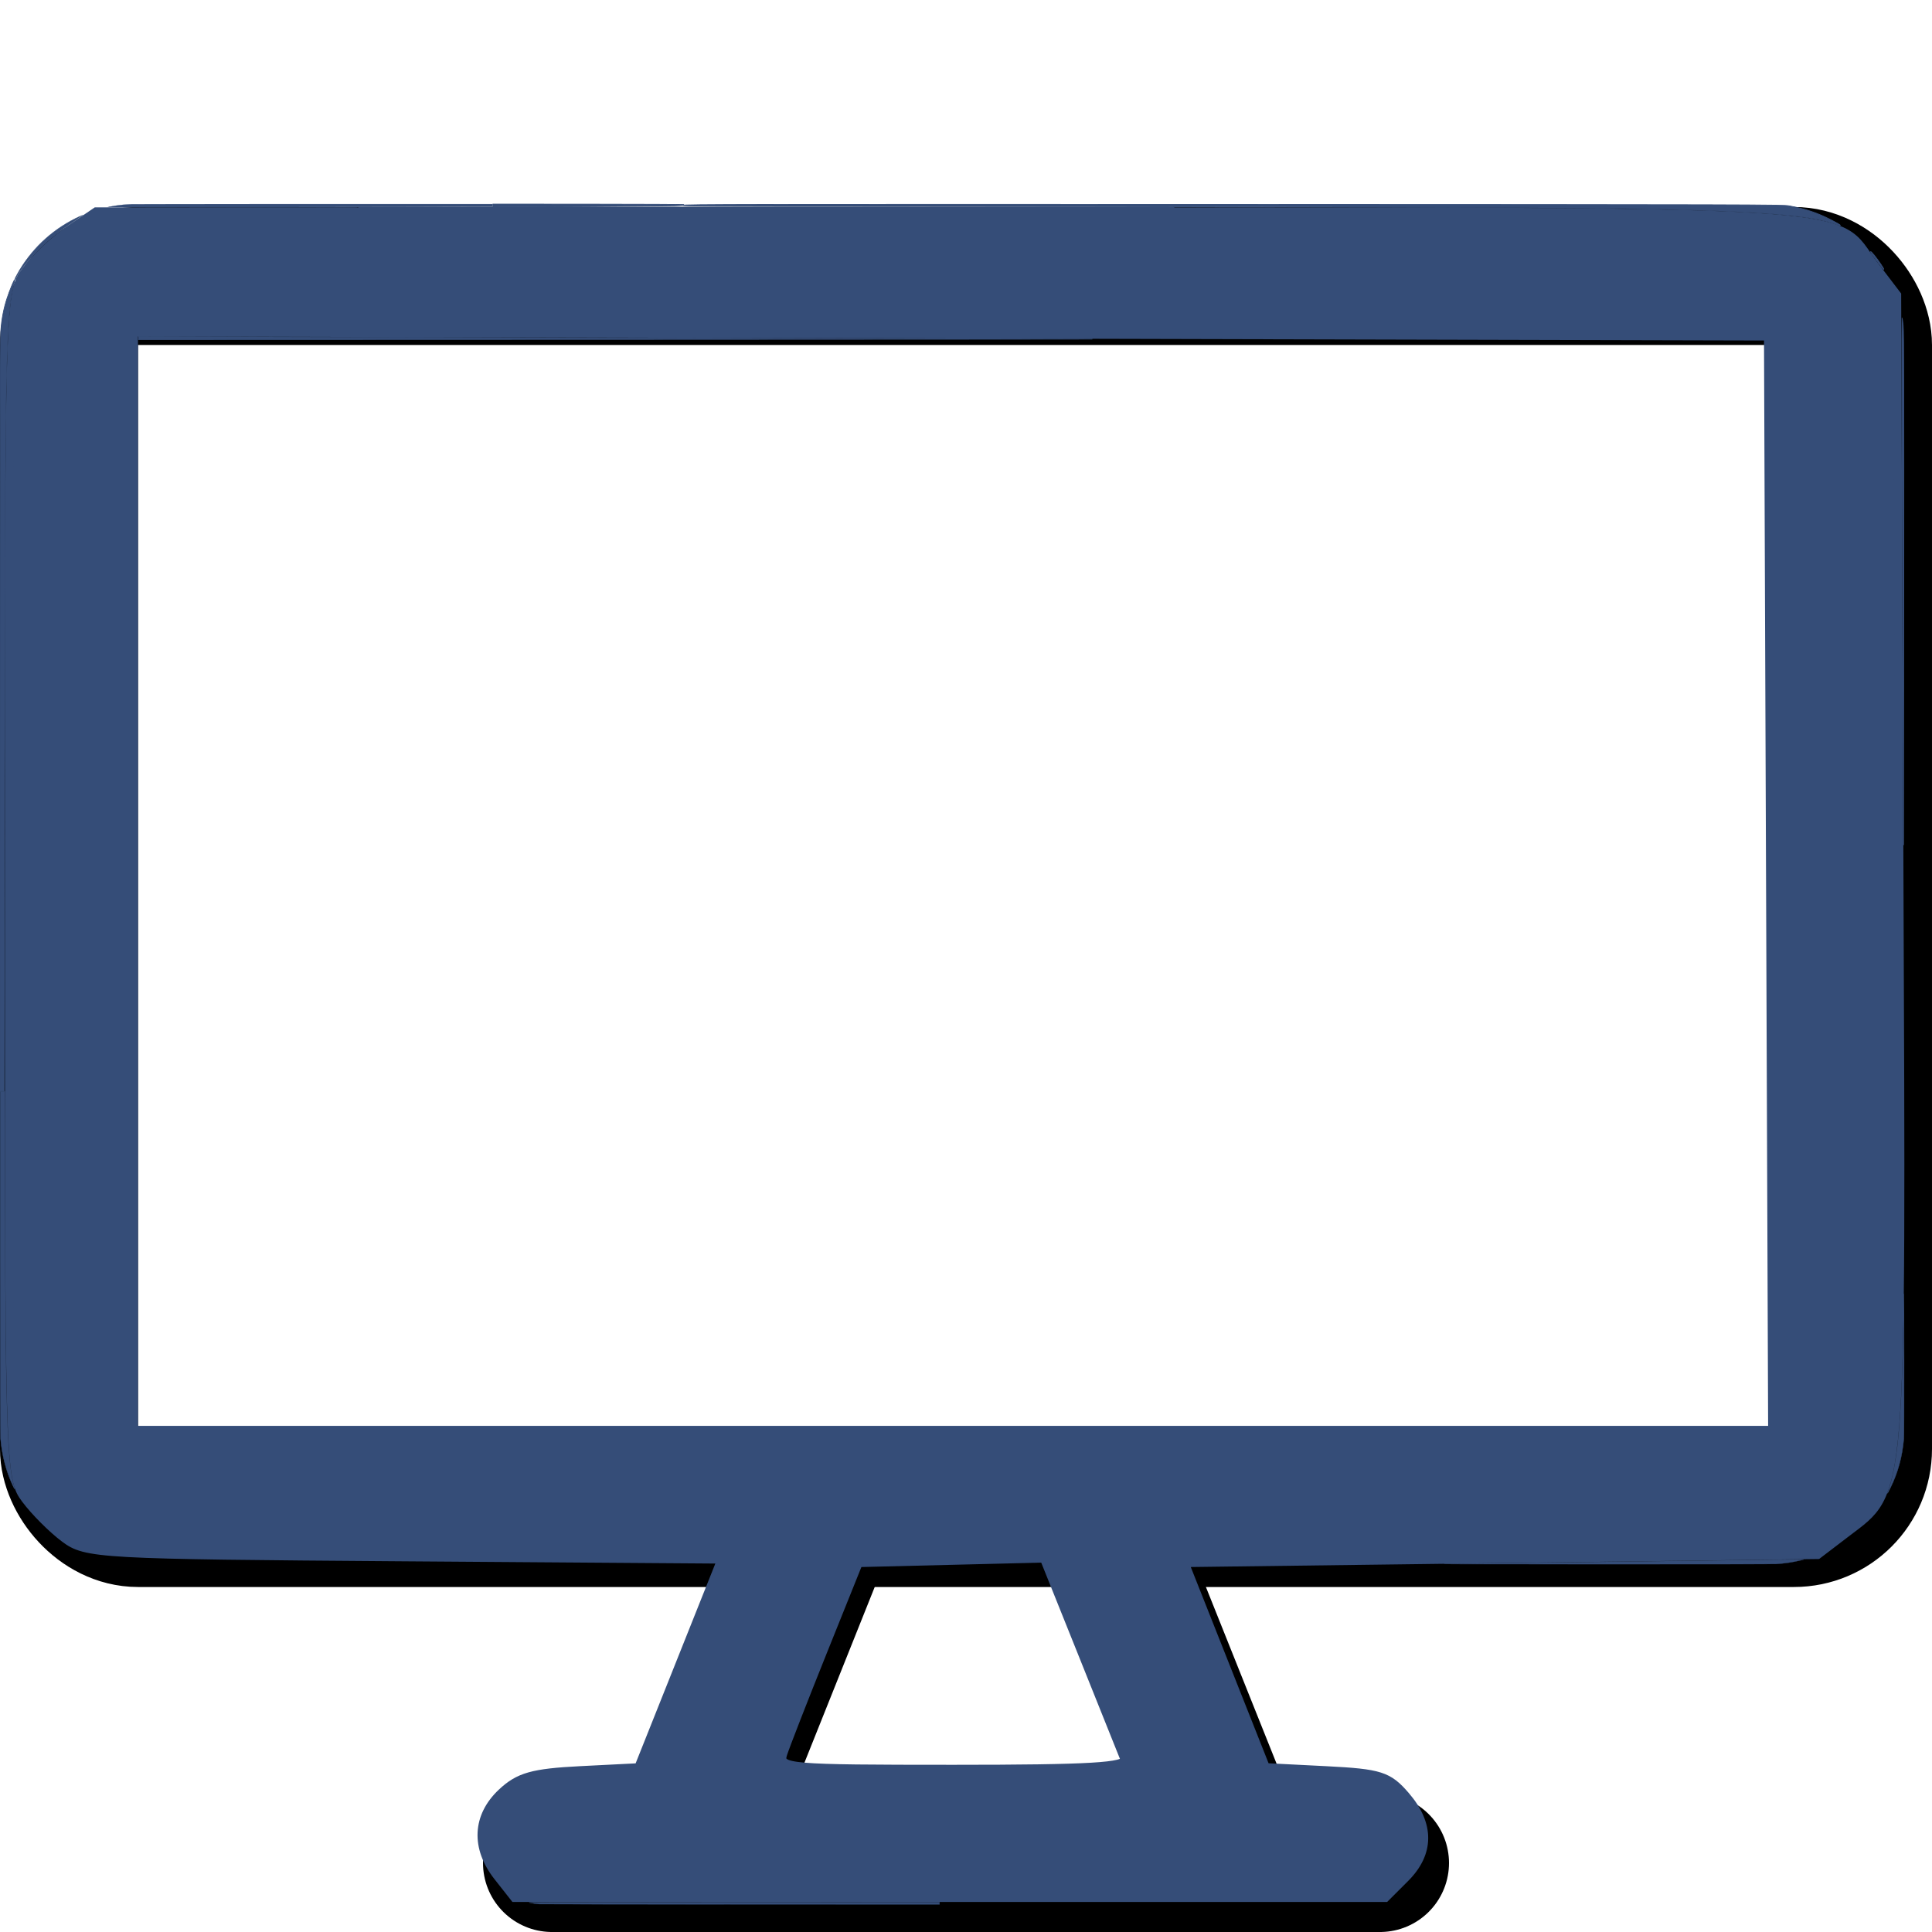 <?xml version="1.0" encoding="UTF-8" standalone="no"?>
<svg
   xmlns:dc="http://purl.org/dc/elements/1.1/"
   xmlns:cc="http://creativecommons.org/ns#"
   xmlns:rdf="http://www.w3.org/1999/02/22-rdf-syntax-ns#"
   xmlns:svg="http://www.w3.org/2000/svg"
   xmlns="http://www.w3.org/2000/svg"
   xmlns:sodipodi="http://sodipodi.sourceforge.net/DTD/sodipodi-0.dtd"
   xmlns:inkscape="http://www.inkscape.org/namespaces/inkscape"
   viewBox="0 0 14 14"
   height="600"
   width="600"
   version="1.1"
   id="svg12"
   sodipodi:docname="streamlinehq-computer-screen-1-computer-devices-600.SVG.svg"
   inkscape:version="0.92.5 (2060ec1f9f, 2020-04-08)">
  <defs
     id="defs16" />
  <sodipodi:namedview
     pagecolor="#ffffff"
     bordercolor="#666666"
     borderopacity="1"
     objecttolerance="10"
     gridtolerance="10"
     guidetolerance="10"
     inkscape:pageopacity="0"
     inkscape:pageshadow="2"
     inkscape:window-width="1920"
     inkscape:window-height="1049"
     id="namedview14"
     showgrid="false"
     inkscape:zoom="0.78666667"
     inkscape:cx="320.27853"
     inkscape:cy="379.89619"
     inkscape:window-x="1920"
     inkscape:window-y="0"
     inkscape:window-maximized="1"
     inkscape:current-layer="svg12" />
  <g
     id="g10">
    <rect
       x="0.5"
       y="2"
       width="13"
       height="9"
       rx="0.5"
       fill="none"
       stroke="#000000"
       stroke-linecap="round"
       stroke-linejoin="round"
       id="rect2" />
    <line
       x1="6"
       y1="11"
       x2="5"
       y2="13.5"
       fill="none"
       stroke="#000000"
       stroke-linecap="round"
       stroke-linejoin="round"
       id="line4" />
    <line
       x1="8"
       y1="11"
       x2="9"
       y2="13.5"
       fill="none"
       stroke="#000000"
       stroke-linecap="round"
       stroke-linejoin="round"
       id="line6" />
    <line
       x1="4"
       y1="13.5"
       x2="10"
       y2="13.5"
       fill="none"
       stroke="#000000"
       stroke-linecap="round"
       stroke-linejoin="round"
       id="line8" />
  </g>
  <path
     style="fill:#354d78;fill-opacity:1;stroke:#354d78;stroke-width:2.542;stroke-opacity:1;stroke-miterlimit:4;stroke-dasharray:none"
     d="m 156.795,591.267 c -7.179,-9.126 -6.713,-19.025 1.248,-26.503 5.369,-5.043 9.739,-6.285 24.805,-7.046 l 18.289,-0.924 13.052,-32.72 13.052,-32.72 -99.963,-0.719 c -96.409,-0.694 -100.212,-0.906 -106.98,-5.961 -3.86,-2.883 -9.376,-8.401 -12.259,-12.263 -5.183,-6.942 -5.242,-9.123 -5.242,-193.512 0,-185.241 0.036,-186.54 5.319,-193.67 2.925,-3.948 9.101,-9.752 13.723,-12.898 l 8.405,-5.72 H 299.485 c 298.359,0 277.227,-1.231 291.104,16.959 l 7.123,9.337 0.71,180.708 c 0.794,201.941 1.291,195.682 -16.625,209.353 l -9.105,6.948 -99.694,1.271 -99.694,1.271 12.748,32.154 12.748,32.154 19.01,0.96 c 17.046,0.861 19.638,1.69 25.091,8.03 7.783,9.049 7.728,18.083 -0.159,25.97 l -6.24,6.24 H 299.283 162.064 Z m 197.408,-37.157 c -0.691,-1.748 -6.667,-16.656 -13.28,-33.129 l -12.023,-29.951 -29.188,0.714 -29.188,0.714 -11.169,27.792 c -6.143,15.286 -11.829,29.872 -12.636,32.415 -1.388,4.373 1.522,4.623 53.637,4.623 43.059,0 54.83,-0.695 53.848,-3.178 z M 557.687,278.263 557.034,106.017 299.619,105.369 42.203,104.722 v 172.893 172.893 h 258.069 258.069 z"
     id="path861"
     inkscape:connector-curvature="0"
     transform="scale(0.023)" />
  <path
     style="fill:#354d78;fill-opacity:1;stroke:#354d78;stroke-width:0.318;stroke-opacity:1"
     d="m 137.454,65.341 c 57.199,-0.044 150.798,-0.044 207.998,0 57.199,0.044 10.4,0.08 -103.999,0.08 -114.399,0 -161.198,-0.036 -103.999,-0.08 z"
     id="path863"
     inkscape:connector-curvature="0"
     transform="scale(0.023)" />
  <path
     style="fill:#354d78;fill-opacity:1;stroke:#354d78;stroke-width:0.225;stroke-opacity:1"
     d="M 578.288,70.602 C 570.008,67.623 552.412,66.348 510.311,65.677 492.479,65.393 366.27,65.034 279.809,65.022 c -57.458,-0.008 -64.662,-0.047 -64.662,-0.348 0,-0.301 19.009,-0.332 173.2,-0.279 164.61,0.057 173.306,0.079 175.335,0.457 5.136,0.957 8.861,2.194 13.034,4.328 3.478,1.779 4.083,2.325 1.572,1.422 z"
     id="path865"
     inkscape:connector-curvature="0"
     transform="scale(0.023)" />
  <path
     style="fill:#354d78;fill-opacity:1;stroke:#354d78;stroke-width:0.225;stroke-opacity:1"
     d="m 591.844,82.941 c -2.168,-2.896 -2.611,-3.555 -2.48,-3.685 0.062,-0.062 0.554,0.428 1.092,1.089 1.383,1.699 3.214,4.418 3.07,4.562 -0.066,0.066 -0.823,-0.818 -1.682,-1.965 z"
     id="path867"
     inkscape:connector-curvature="0"
     transform="scale(0.023)" />
  <path
     style="fill:#354d78;fill-opacity:1;stroke:#354d78;stroke-width:0.225;stroke-opacity:1"
     d=""
     id="path869"
     inkscape:connector-curvature="0"
     transform="scale(0.023)" />
  <path
     style="fill:#354d78;fill-opacity:1;stroke:#354d78;stroke-width:0.225;stroke-opacity:1"
     d="m 599.435,183.264 c -0.172,-45.64 -0.26,-83.034 -0.196,-83.098 0.064,-0.064 0.235,1.026 0.38,2.421 0.197,1.901 0.246,22.744 0.196,83.098 l -0.067,80.561 z"
     id="path871"
     inkscape:connector-curvature="0"
     transform="scale(0.023)" />
  <path
     style="fill:#354d78;fill-opacity:1;stroke:#354d78;stroke-width:0.112;stroke-opacity:1"
     d="m 594.656,470.493 c -0.005,-0.07 0.119,-0.469 0.277,-0.886 1.1,-2.922 2.262,-8.69 2.909,-14.436 1.107,-9.828 1.747,-24.953 2.01,-47.471 0.014,-1.174 0.036,8.306 0.049,21.067 0.016,15.152 -0.016,23.67 -0.091,24.55 -0.482,5.626 -1.851,10.635 -4.213,15.418 -0.512,1.037 -0.935,1.828 -0.94,1.758 z"
     id="path873"
     inkscape:connector-curvature="0"
     transform="scale(0.023)" />
  <path
     style="fill:#354d78;fill-opacity:1;stroke:#354d78;stroke-width:0.079;stroke-opacity:1"
     d="m 457.09,492.703 c 3.976,-0.055 10.358,-0.14 14.182,-0.189 3.823,-0.049 9.633,-0.124 12.91,-0.166 5.82,-0.075 8.909,-0.115 27.966,-0.357 5.113,-0.065 12.084,-0.154 15.493,-0.198 3.408,-0.044 10.487,-0.134 15.731,-0.2 5.244,-0.066 12.054,-0.155 15.135,-0.198 3.081,-0.043 6.549,-0.075 7.707,-0.07 l 2.105,0.009 -1.231,0.307 c -2.206,0.549 -4.917,0.947 -7.508,1.103 -0.898,0.054 -19.513,0.077 -55.535,0.07 -47.542,-0.01 -53.298,-0.023 -46.954,-0.11 z"
     id="path875"
     inkscape:connector-curvature="0"
     transform="scale(0.023)" />
  <path
     style="fill:#354d78;fill-opacity:1;stroke:#354d78;stroke-width:0.079;stroke-opacity:1"
     d="m 169.92,599.905 c -1.036,-0.074 -2.204,-0.247 -3.138,-0.465 -0.622,-0.145 0.732,-0.148 64.294,-0.155 l 64.93,-0.007 v 0.358 0.358 l -62.586,-0.011 c -34.422,-0.006 -62.997,-0.041 -63.5,-0.076 z"
     id="path877"
     inkscape:connector-curvature="0"
     transform="scale(0.023)" />
  <path
     style="fill:#354d78;fill-opacity:1;stroke:#354d78;stroke-width:0.112;stroke-opacity:1"
     d="M 4.003,467.952 C 1.947,463.575 0.635,458.545 0.187,453.316 0.11,452.416 0.071,433.974 0.071,397.895 L 0.069,343.823 H 0.782 1.494 l 0.073,31.095 c 0.103,43.73 0.312,61.905 0.863,75.139 0.382,9.16 1.039,15.194 1.981,18.175 0.155,0.49 0.26,0.912 0.234,0.938 -0.026,0.026 -0.315,-0.522 -0.642,-1.218 z"
     id="path879"
     inkscape:connector-curvature="0"
     transform="scale(0.023)" />
  <path
     style="fill:#354d78;fill-opacity:1;stroke:#354d78;stroke-width:0.225;stroke-opacity:1"
     d="M 0.009,225.744 C 0.011,152.601 0.095,106.509 0.228,104.549 0.496,100.632 1.13,97.284 2.242,93.905 c 0.837,-2.542 2.246,-5.941 2.4,-5.788 0.042,0.042 -0.165,1.031 -0.46,2.196 -1.45,5.718 -1.989,15.341 -2.379,42.455 -0.122,8.466 -0.289,59.407 -0.372,113.201 l -0.151,97.808 H 0.643 0.006 Z"
     id="path881"
     inkscape:connector-curvature="0"
     transform="scale(0.023)" />
  <path
     style="fill:#354d78;fill-opacity:1;stroke:#354d78;stroke-width:0.079;stroke-opacity:1"
     d="m 4.769,88.142 c -0.029,-0.091 -0.089,-0.166 -0.133,-0.166 -0.097,0 0.745,-1.628 1.439,-2.781 4.591,-7.628 11.193,-13.496 19.303,-17.155 0.497,-0.224 0.917,-0.394 0.933,-0.378 0.016,0.016 -1.195,0.864 -2.693,1.884 -3.444,2.345 -3.793,2.594 -5.211,3.712 -4.606,3.629 -9.243,8.272 -11.71,11.722 -0.795,1.112 -1.234,1.854 -1.61,2.719 -0.213,0.489 -0.275,0.575 -0.317,0.442 z"
     id="path883"
     inkscape:connector-curvature="0"
     transform="scale(0.023)" />
  <path
     style="fill:#354d78;fill-opacity:1;stroke:#354d78;stroke-width:0.056;stroke-opacity:1"
     d="m 33.849,65.277 c 0.034,-0.034 1.37,-0.289 2.214,-0.422 1.865,-0.294 3.39,-0.438 5.417,-0.51 0.906,-0.032 23.526,-0.054 57.601,-0.054 l 56.109,-0.002 v 0.421 0.421 l -7.177,0.008 c -3.947,0.004 -13.459,0.031 -21.137,0.059 -14.582,0.053 -93.069,0.119 -93.028,0.078 z"
     id="path885"
     inkscape:connector-curvature="0"
     transform="scale(0.023)" />
  <path
     style="fill:#354d78;fill-opacity:1;stroke:#354d78;stroke-width:0.056;stroke-opacity:1"
     d="m 85.922,65.302 c 14.414,-0.018 26.384,-0.017 26.601,0.003 0.216,0.019 -11.577,0.034 -26.208,0.033 l -26.601,-0.003 z"
     id="path887"
     inkscape:connector-curvature="0"
     transform="scale(0.023)" />
  <path
     style="fill:#354d78;fill-opacity:1;stroke:#354d78;stroke-width:0.056;stroke-opacity:1"
     d="m 105.613,65.3 -6.011,-0.029 5.955,-0.007 c 3.275,-0.004 6.195,0.011 6.489,0.033 l 0.534,0.041 -0.478,-0.005 c -0.263,-0.003 -3.183,-0.018 -6.489,-0.033 z"
     id="path889"
     inkscape:connector-curvature="0"
     transform="scale(0.023)" />
  <path
     style="fill:#354d78;fill-opacity:1;stroke:#354d78;stroke-width:0.225;stroke-opacity:1"
     d="m 43.623,106.505 v -0.482 L 87.387,106.169 c 24.07,0.081 88.46,0.254 143.088,0.384 54.628,0.13 105.493,0.257 113.032,0.281 7.539,0.024 -56.85,0.068 -143.088,0.098 l -156.796,0.054 z"
     id="path891"
     inkscape:connector-curvature="0"
     transform="scale(0.023)" />
  <path
     style="fill:#354d78;fill-opacity:1;stroke:#354d78;stroke-width:0.225;stroke-opacity:1"
     d="m 155.307,64.764 v -0.473 l 30.28,0.018 c 16.654,0.01 30.129,0.075 29.943,0.146 -0.185,0.071 -0.388,0.201 -0.449,0.29 -0.062,0.089 -13.536,0.236 -29.943,0.327 l -29.831,0.165 z"
     id="path893"
     inkscape:connector-curvature="0"
     transform="scale(0.023)" />
</svg>
